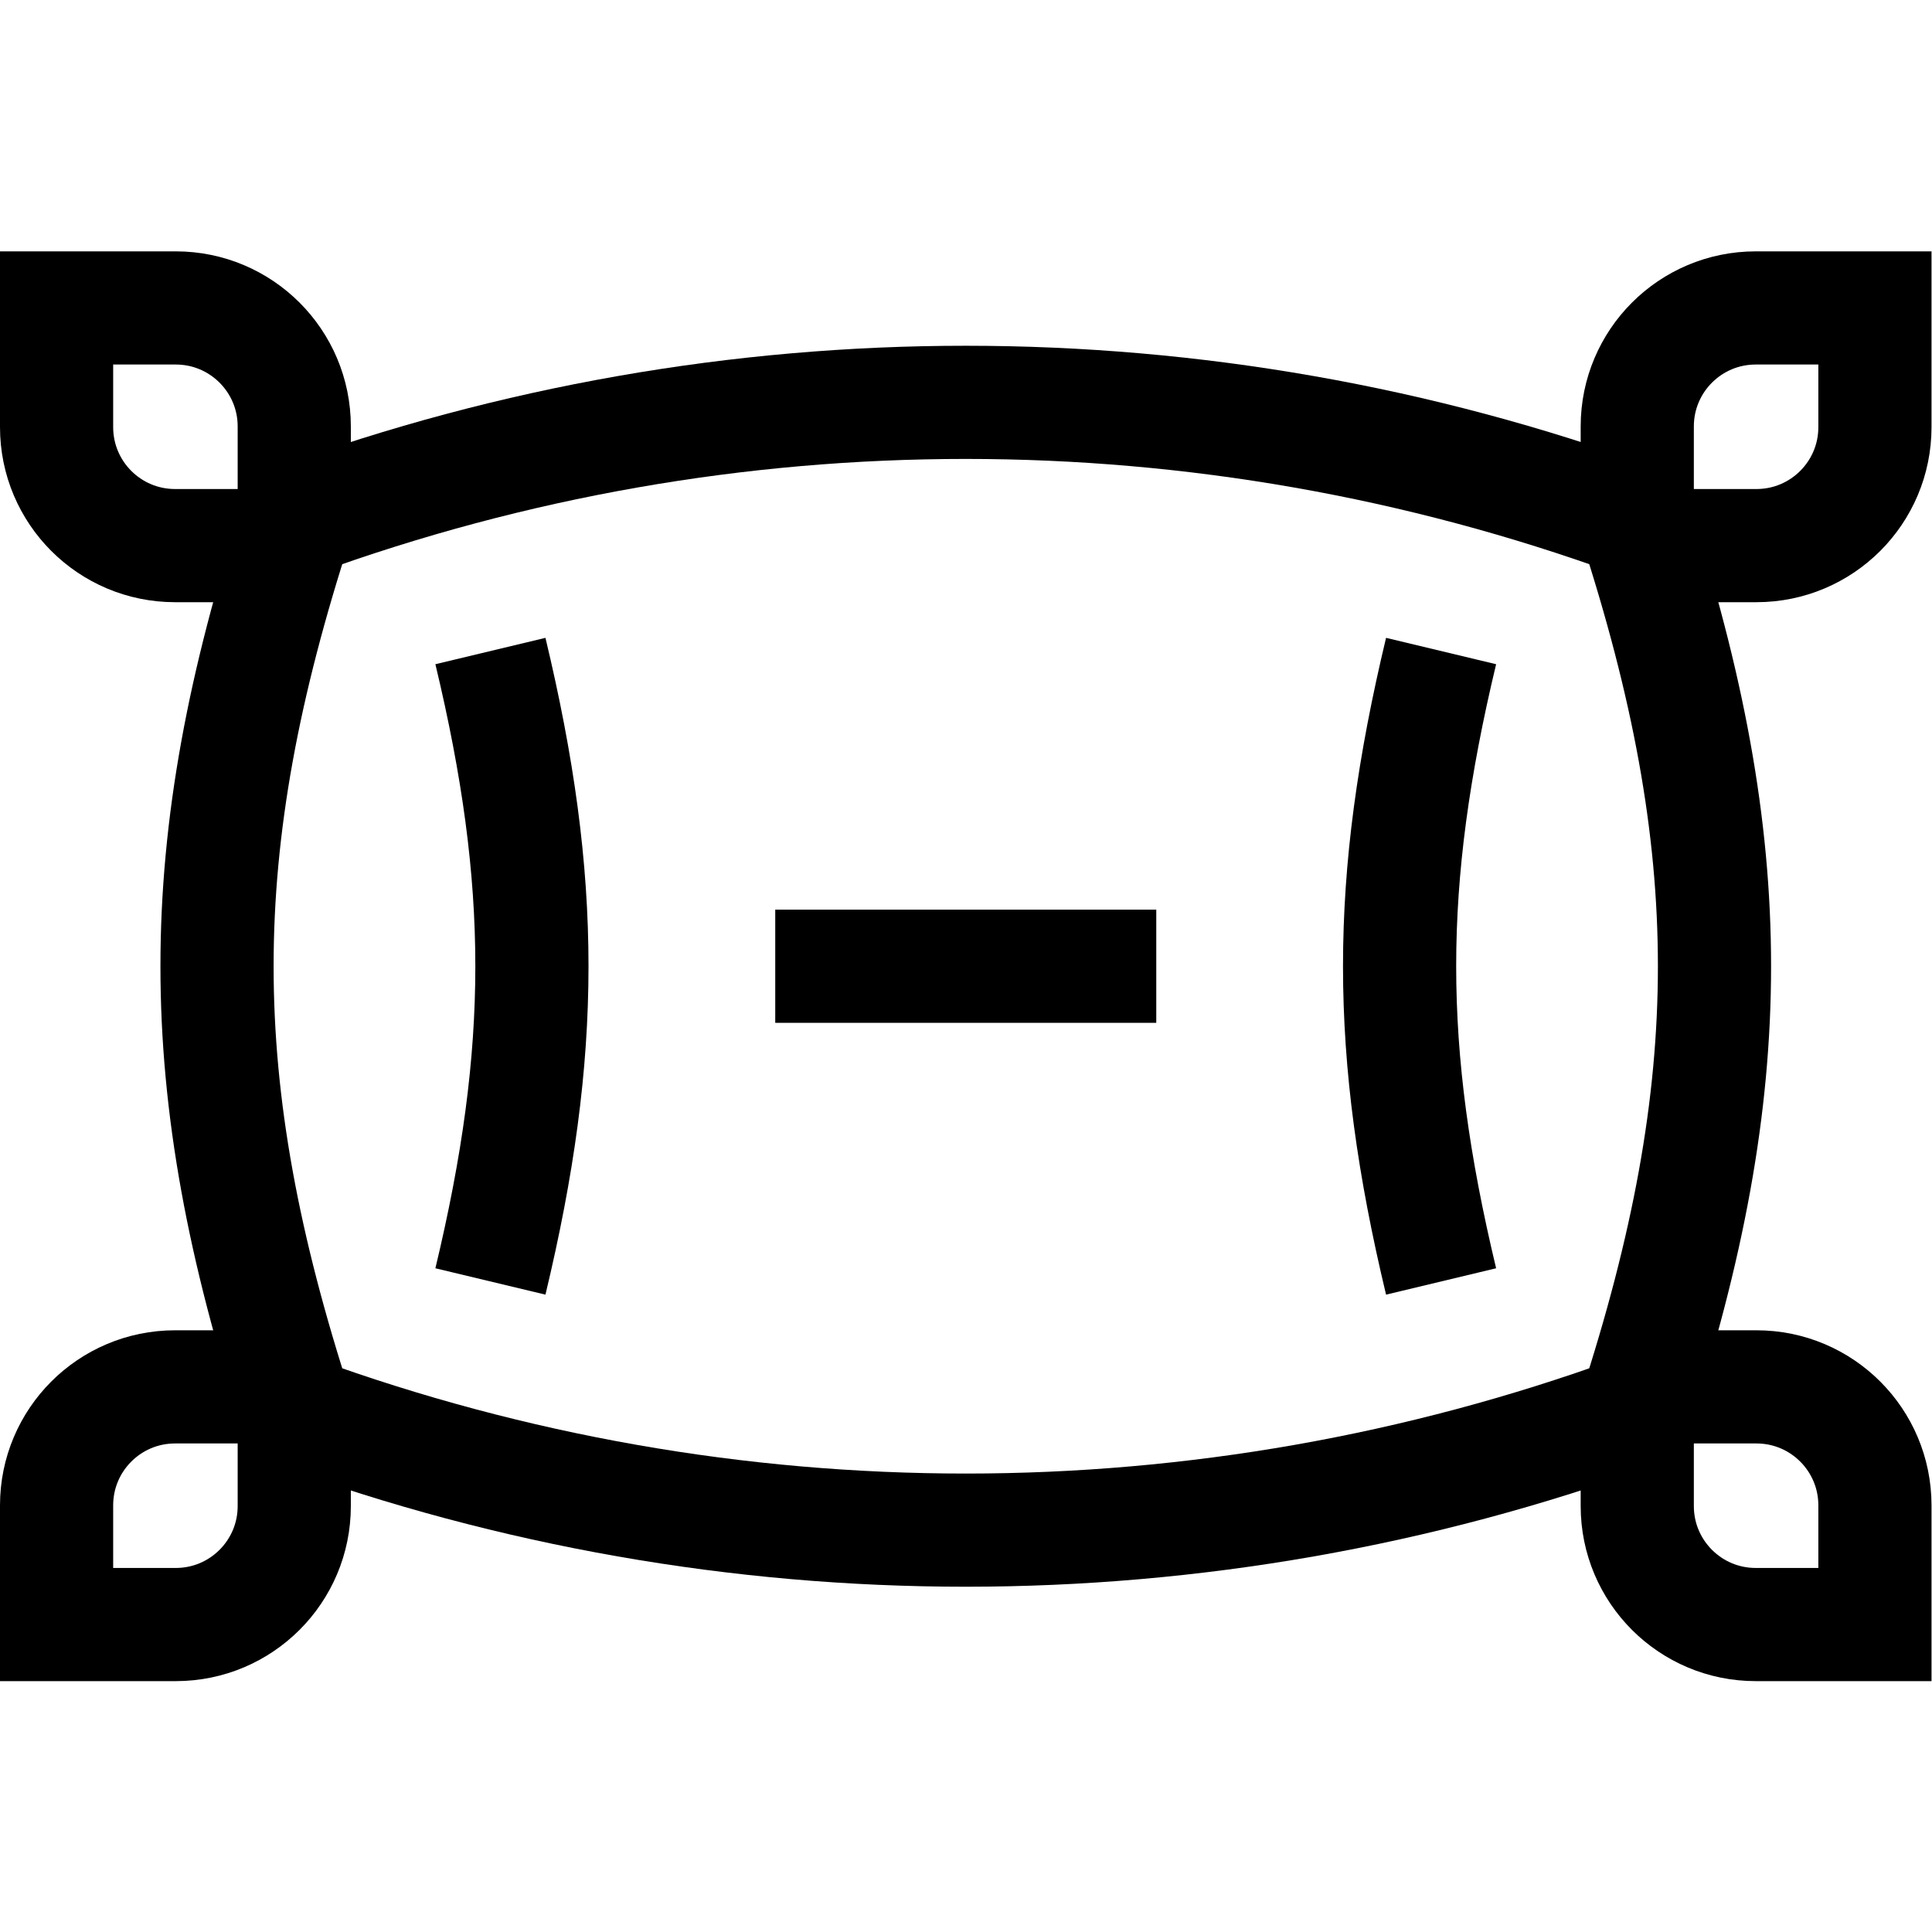 <?xml version="1.0" encoding="UTF-8" standalone="no"?>
<!-- Created with Inkscape (http://www.inkscape.org/) -->

<svg
   version="1.1"
   id="svg2187"
   xml:space="preserve"
   width="682.667"
   height="682.667"
   viewBox="0 0 682.667 682.667"
   xmlns="http://www.w3.org/2000/svg"
   xmlns:svg="http://www.w3.org/2000/svg"><defs
     id="defs2191"><clipPath
       clipPathUnits="userSpaceOnUse"
       id="clipPath2201"><path
         d="M 0,512 H 512 V 0 H 0 Z"
         id="path2199" /></clipPath></defs><g
     id="g2193"
     transform="matrix(1.333,0,0,-1.333,0,682.667)"><g
       id="g2195"><g
         id="g2197"
         clip-path="url(#clipPath2201)"><g
           id="g2203"
           transform="translate(433.307,137.775)"><path
             d="m 0,0 c -114.517,-41.668 -240.097,-41.668 -354.614,0 -28.22,86.637 -28.22,149.812 0,236.449 114.518,41.669 240.097,41.669 354.614,0 C 28.22,149.812 28.22,86.638 0,0 Z"
             style="fill:none;stroke:#000000;stroke-width:30;stroke-linecap:butt;stroke-linejoin:miter;stroke-miterlimit:10;stroke-dasharray:none;stroke-opacity:1"
             id="path2205" /></g><g
           id="g2207"
           transform="translate(130,172.444)"><path
             d="M 0,0 C 14.667,61.231 14.667,105.88 0,167.111"
             style="fill:none;stroke:#000000;stroke-width:30;stroke-linecap:butt;stroke-linejoin:miter;stroke-miterlimit:10;stroke-dasharray:none;stroke-opacity:1"
             id="path2209" /></g><g
           id="g2211"
           transform="translate(382,172.444)"><path
             d="M 0,0 C -14.667,61.231 -14.667,105.88 0,167.111"
             style="fill:none;stroke:#000000;stroke-width:30;stroke-linecap:butt;stroke-linejoin:miter;stroke-miterlimit:10;stroke-dasharray:none;stroke-opacity:1"
             id="path2213" /></g><g
           id="g2215"
           transform="translate(205.5,256)"><path
             d="M 0,0 H 101"
             style="fill:none;stroke:#000000;stroke-width:30;stroke-linecap:butt;stroke-linejoin:miter;stroke-miterlimit:10;stroke-dasharray:none;stroke-opacity:1"
             id="path2217" /></g><g
           id="g2219"
           transform="translate(434,367.5)"><path
             d="M 0,0 V 31.601 C 0,48.942 14.058,63 31.399,63 H 63 V 31.399 C 63,14.058 48.942,0 31.601,0 H 0"
             style="fill:none;stroke:#000000;stroke-width:30;stroke-linecap:butt;stroke-linejoin:miter;stroke-miterlimit:10;stroke-dasharray:none;stroke-opacity:1"
             id="path2221" /></g><g
           id="g2223"
           transform="translate(434,144.5)"><path
             d="M 0,0 V -31.601 C 0,-48.942 14.058,-63 31.399,-63 H 63 v 31.601 C 63,-14.058 48.942,0 31.601,0 H 0"
             style="fill:none;stroke:#000000;stroke-width:30;stroke-linecap:butt;stroke-linejoin:miter;stroke-miterlimit:10;stroke-dasharray:none;stroke-opacity:1"
             id="path2225" /></g><g
           id="g2227"
           transform="translate(78,367.5)"><path
             d="M 0,0 V 31.601 C 0,48.942 -14.058,63 -31.399,63 H -63 V 31.399 C -63,14.058 -48.942,0 -31.601,0 H 0"
             style="fill:none;stroke:#000000;stroke-width:30;stroke-linecap:butt;stroke-linejoin:miter;stroke-miterlimit:10;stroke-dasharray:none;stroke-opacity:1"
             id="path2229" /></g><g
           id="g2231"
           transform="translate(78,144.5)"><path
             d="M 0,0 V -31.601 C 0,-48.942 -14.058,-63 -31.399,-63 H -63 v 31.601 C -63,-14.058 -48.942,0 -31.601,0 H 0"
             style="fill:none;stroke:#000000;stroke-width:30;stroke-linecap:butt;stroke-linejoin:miter;stroke-miterlimit:10;stroke-dasharray:none;stroke-opacity:1"
             id="path2233" /></g></g></g></g></svg>
